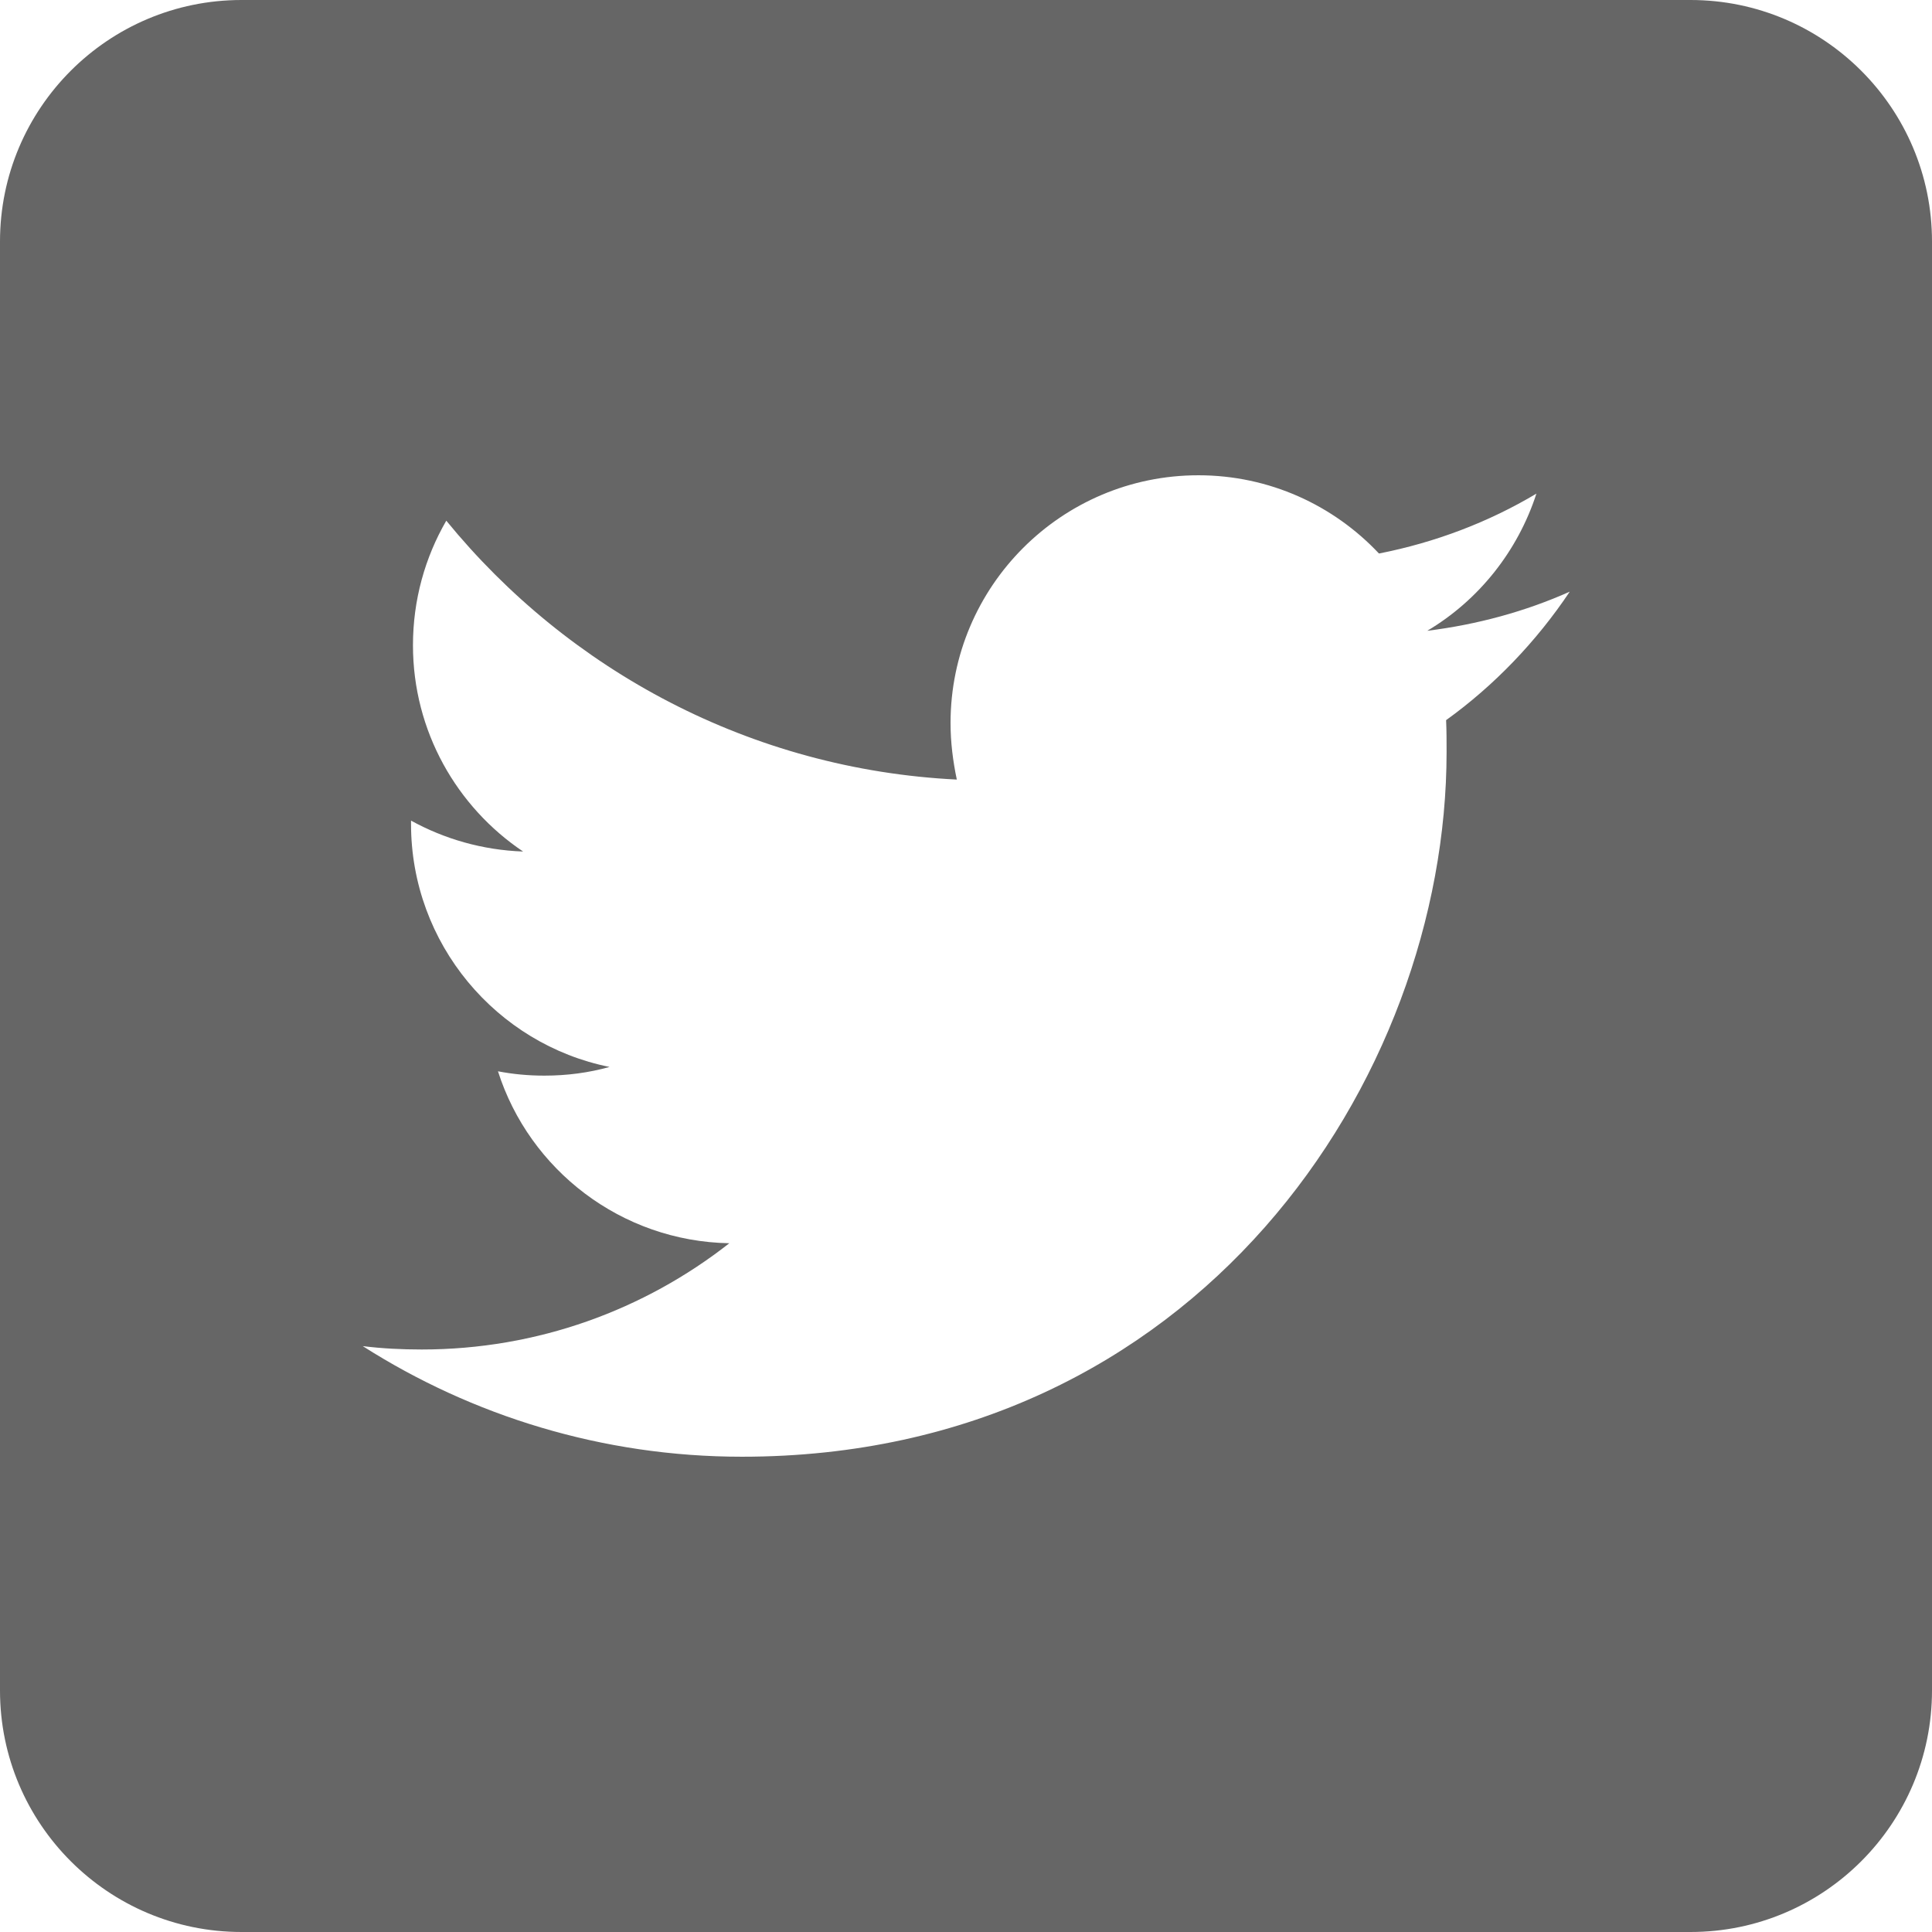 <?xml version="1.0" encoding="UTF-8" standalone="no"?>
<!-- Generator: Adobe Illustrator 20.0.0, SVG Export Plug-In . SVG Version: 6.00 Build 0)  -->

<svg
   xmlns:dc="http://purl.org/dc/elements/1.1/"
   xmlns:cc="http://creativecommons.org/ns#"
   xmlns:rdf="http://www.w3.org/1999/02/22-rdf-syntax-ns#"
   xmlns:svg="http://www.w3.org/2000/svg"
   xmlns="http://www.w3.org/2000/svg"
   xmlns:sodipodi="http://sodipodi.sourceforge.net/DTD/sodipodi-0.dtd"
   xmlns:inkscape="http://www.inkscape.org/namespaces/inkscape"
   version="1.1"
   x="0px"
   y="0px"
   viewBox="0 0 400 400"
   style="enable-background:new 0 0 400 400;"
   xml:space="preserve"
   id="svg10"
   sodipodi:docname="twitter_logo.svg"
   inkscape:version="0.92.4 (unknown)"><defs
   id="defs14" /><sodipodi:namedview
   pagecolor="#ffffff"
   bordercolor="#666666"
   borderopacity="1"
   objecttolerance="10"
   gridtolerance="10"
   guidetolerance="10"
   inkscape:pageopacity="0"
   inkscape:pageshadow="2"
   inkscape:window-width="1920"
   inkscape:window-height="1015"
   id="namedview12"
   showgrid="false"
   inkscape:zoom="1.18"
   inkscape:cx="18.652934"
   inkscape:cy="223.53153"
   inkscape:window-x="0"
   inkscape:window-y="0"
   inkscape:window-maximized="1"
   inkscape:current-layer="svg10" />
<style
   type="text/css"
   id="style2">
	.st0{fill:#1DA1F2;}
	.st1{fill:#FFFFFF;}
</style>
<g
   id="Dark_Blue"
   style="fill:#666666">
	<path
   style="fill:#666666"
   d="M 50,0 C 22.4,0 0,22.4 0,50 v 300 c 0,27.6 22.4,50 50,50 h 300 c 27.6,0 50,-22.4 50,-50 V 50 C 400,22.4 377.6,0 350,0 Z m 198.1,98.4 c 14.7,0 28,6.199 37.4,16.199 11.7,-2.3 22.7,-6.5 32.6,-12.4 -3.9,12 -12,22.1 -22.6,28.4 10.4,-1.3 20.3,-4 29.5,-8.1 -6.9,10.3 -15.6,19.4 -25.6,26.6 0.1,2.2 0.1,4.4 0.1,6.6 0,67.7 -51.6,145.9 -145.9,145.9 -28.9,0 -55.9,-8.5 -78.5,-22.9 4,0.5 8.101,0.701 12.201,0.701 24,0 46.099,-8.2 63.699,-22 -22.4,-0.4 -41.4,-15.2 -47.9,-35.6 3.1,0.6 6.3,0.898 9.6,0.898 4.7,0 9.2,-0.599 13.5,-1.799 -23.4,-4.7 -41.1,-25.501 -41.1,-50.301 v -0.699 c 6.9,3.8 14.801,6.1 23.201,6.4 C 94.601,167.101 85.5,151.4 85.5,133.6 c 0,-9.4 2.5,-18.199 6.9,-25.799 25.3,31 63.099,51.5 105.699,53.6 -0.8,-3.8 -1.299,-7.701 -1.299,-11.701 0,-28.3 22.999,-51.299 51.299,-51.299 z"
   id="path4"
   inkscape:connector-curvature="0" />
</g>
<g
   id="Logo__x2014__FIXED">
	
</g>
</svg>